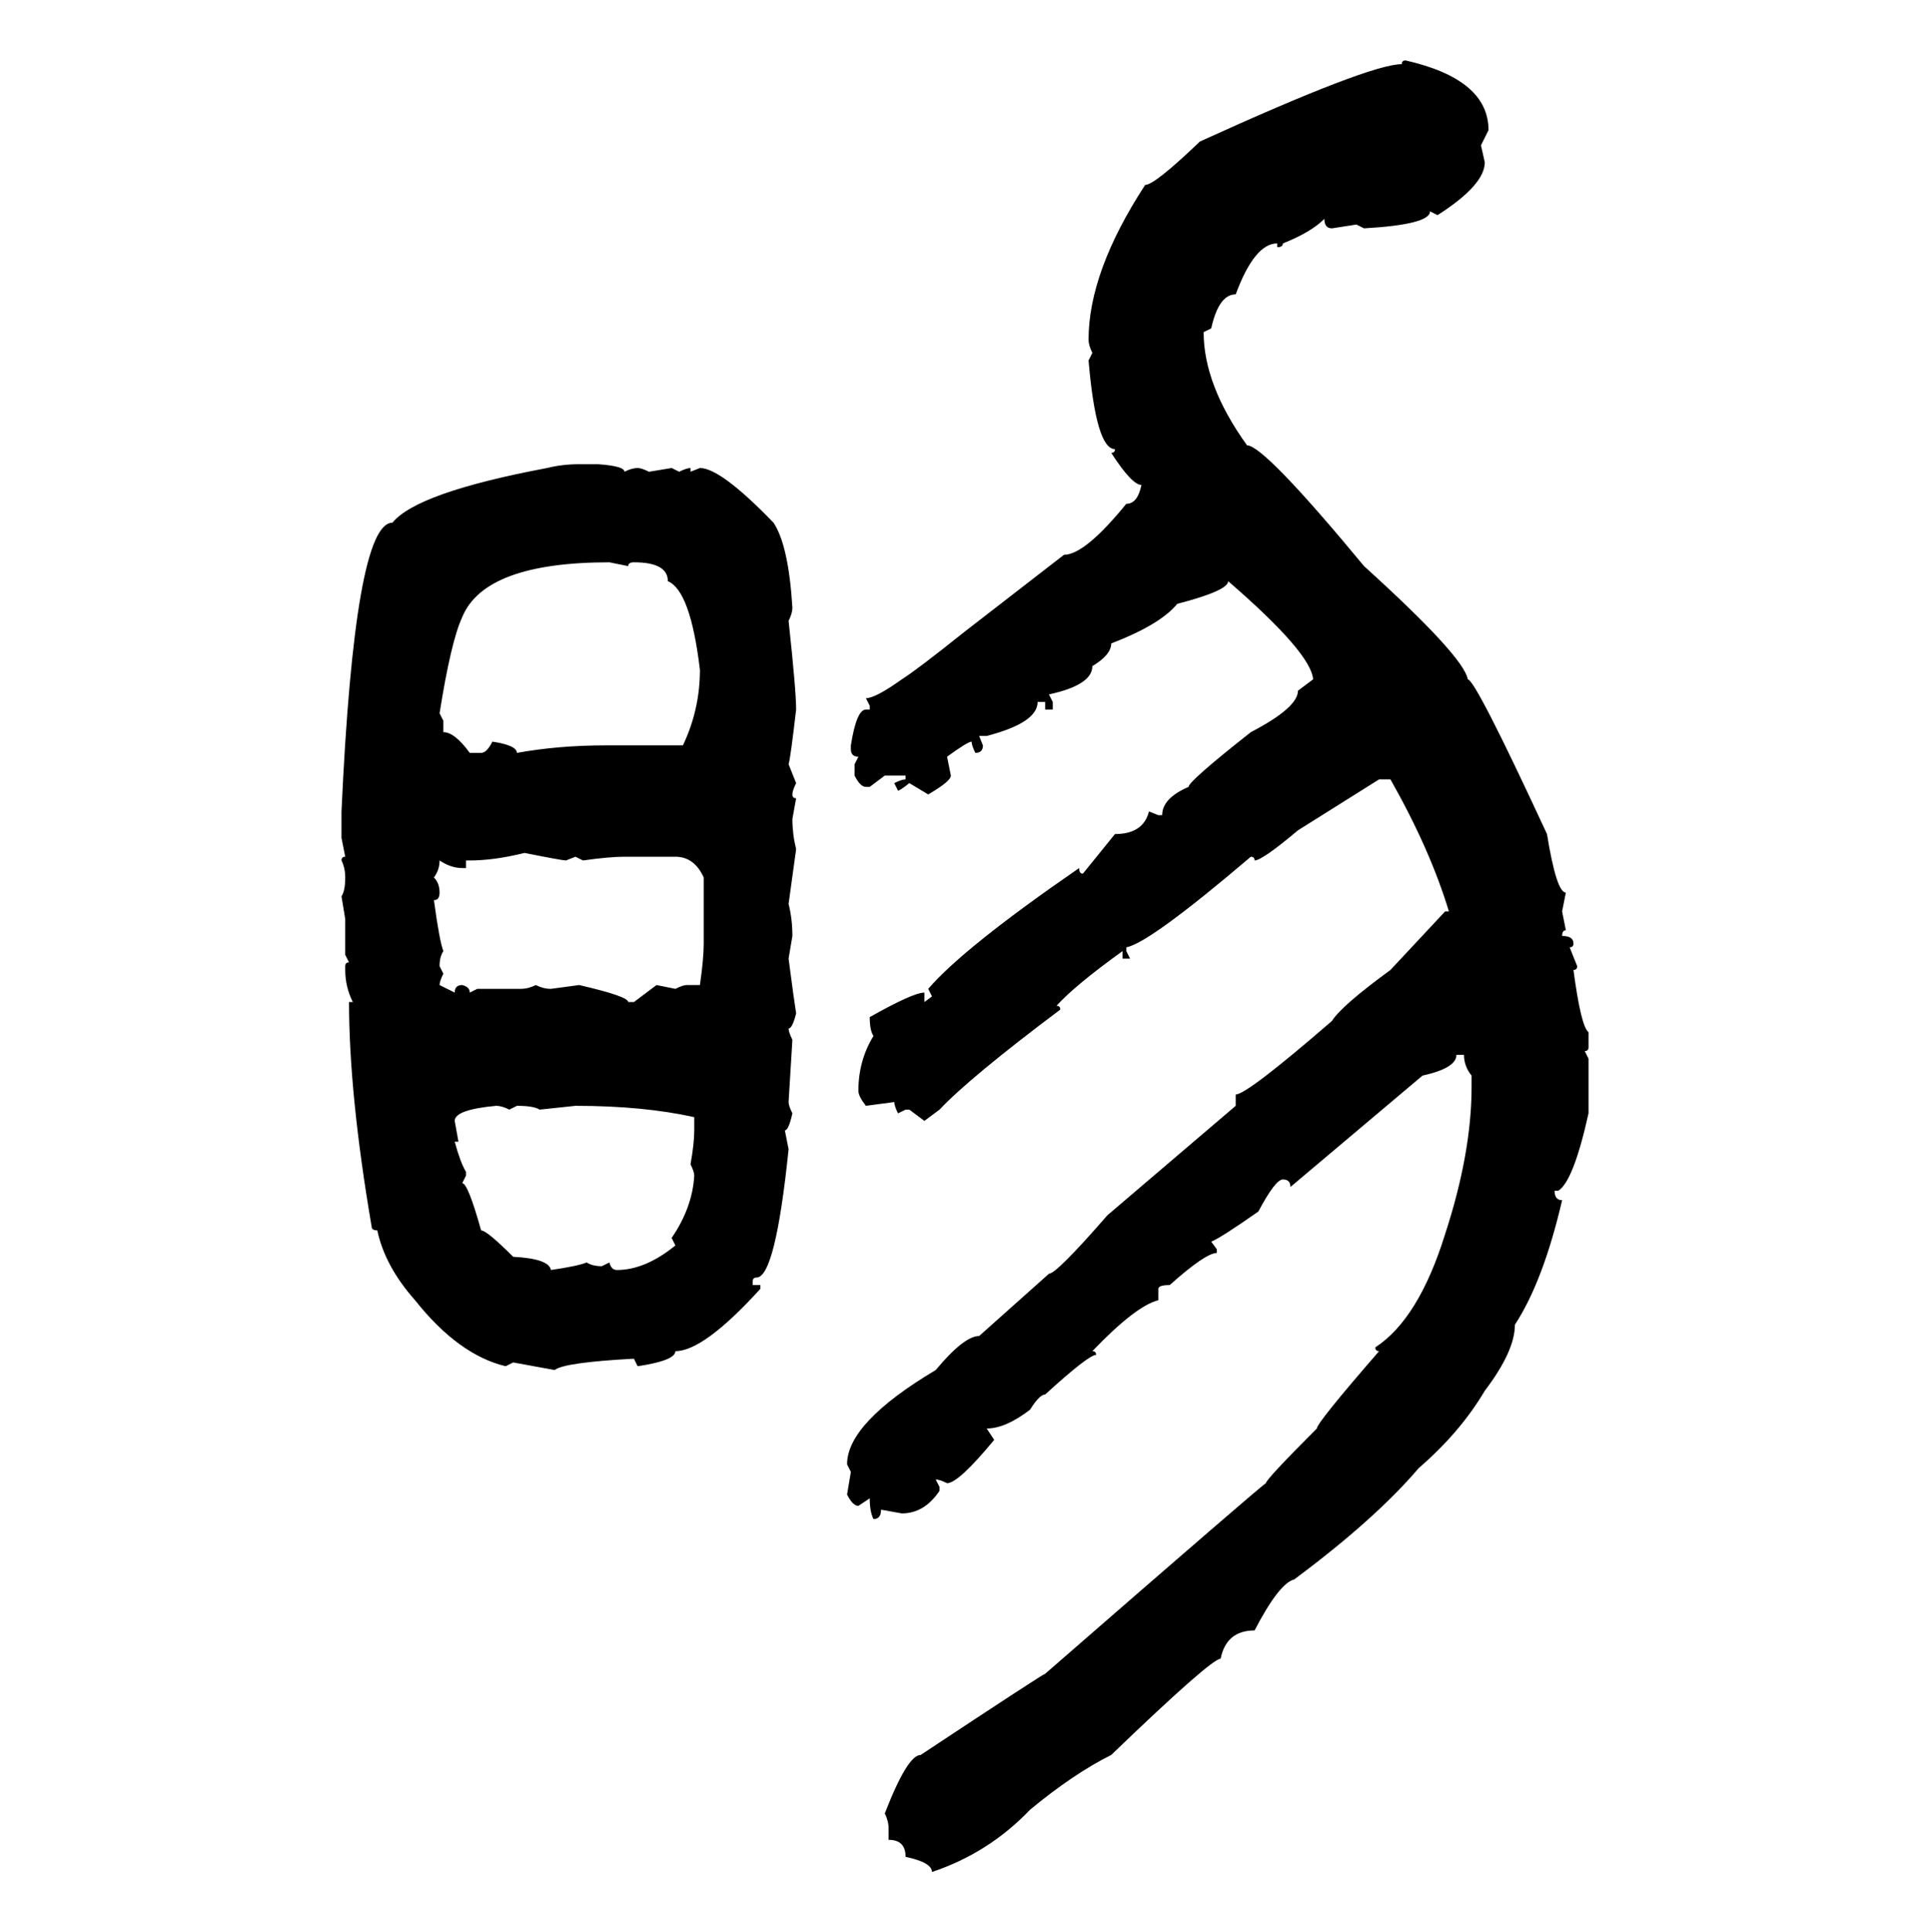 <svg xmlns="http://www.w3.org/2000/svg" xmlns:xlink="http://www.w3.org/1999/xlink" width="299.707" height="300"><path d="M218.26 9.38L218.26 9.38Q231.15 12.30 231.15 20.21L231.15 20.21L229.98 22.56L230.57 25.20Q230.57 28.71 223.24 33.40L223.24 33.40L222.07 32.81Q222.07 34.86 211.82 35.45L211.82 35.45L210.64 34.86L206.84 35.45Q205.66 35.45 205.66 33.98L205.66 33.98Q203.61 36.04 199.22 37.79L199.22 37.79Q199.22 38.38 198.34 38.38L198.34 38.38L198.34 37.79Q194.82 37.79 191.89 45.70L191.89 45.70Q189.26 45.70 188.09 50.98L188.09 50.98L186.91 51.56Q186.91 59.77 193.65 69.14L193.65 69.14Q196.29 69.14 211.82 87.89L211.82 87.89Q227.34 101.95 227.93 105.47L227.93 105.47Q229.10 105.47 240.23 129.49L240.23 129.49Q241.70 138.57 243.16 138.57L243.16 138.57L242.58 141.50L243.16 144.43Q242.58 144.43 242.58 145.31L242.58 145.31Q244.34 145.31 244.34 146.48L244.34 146.48Q244.34 147.07 243.75 147.07L243.75 147.07L244.92 150Q244.92 150.59 244.34 150.59L244.34 150.59Q245.51 159.38 246.68 160.25L246.68 160.25L246.68 162.60Q246.68 163.18 246.09 163.18L246.09 163.18L246.68 164.36L246.68 172.85Q244.34 183.40 241.99 184.86L241.99 184.86L241.41 184.86Q241.41 186.33 242.58 186.33L242.58 186.33Q239.65 198.93 235.25 205.66L235.25 205.66Q235.25 209.77 230.57 215.92L230.57 215.92Q226.76 222.36 220.31 227.93L220.31 227.93Q213.57 235.84 200.98 245.21L200.98 245.21Q198.63 245.80 194.82 253.13L194.82 253.13Q190.43 253.13 189.55 257.52L189.55 257.52Q188.09 257.52 172.56 272.46L172.56 272.46Q166.70 275.39 159.96 280.96L159.96 280.96Q153.52 287.70 144.73 290.63L144.73 290.63Q144.73 289.16 140.63 288.28L140.63 288.28Q140.63 285.64 137.99 285.64L137.99 285.64L137.99 283.89Q137.99 282.71 137.40 281.54L137.40 281.54Q140.92 272.46 142.97 272.46L142.97 272.46Q162.01 259.86 162.30 259.86L162.30 259.86Q196.29 230.27 196.58 230.27L196.58 230.27Q196.58 229.69 204.49 221.78L204.49 221.78Q204.49 220.90 214.16 209.77L214.16 209.77Q213.57 209.77 213.57 209.18L213.57 209.18Q220.31 204.79 224.41 191.60L224.41 191.60Q228.52 179.00 228.52 168.75L228.52 168.75L228.52 166.99Q227.34 165.53 227.34 163.77L227.34 163.77L226.17 163.77Q226.17 165.82 220.90 166.99L220.90 166.99L200.39 184.28Q200.39 183.11 199.22 183.11L199.22 183.11Q198.05 183.11 195.41 188.09L195.41 188.09Q189.55 192.19 188.09 192.77L188.09 192.77L188.96 193.95L188.96 194.53Q187.21 194.53 181.64 199.51L181.64 199.51Q179.88 199.51 179.88 200.10L179.88 200.10L179.88 201.86Q176.37 202.73 169.63 209.77L169.63 209.77Q170.21 209.77 170.21 210.35L170.21 210.35Q169.04 210.35 162.30 216.50L162.30 216.50Q161.43 216.50 159.96 218.85L159.96 218.85Q156.15 221.78 153.22 221.78L153.22 221.78L154.39 223.54Q148.83 230.27 147.07 230.27L147.07 230.27Q145.90 229.69 145.31 229.69L145.31 229.69L145.90 230.86L145.90 231.45Q143.55 234.96 140.04 234.96L140.04 234.96L136.82 234.38Q136.82 235.84 135.64 235.84L135.64 235.84Q135.06 234.67 135.06 232.62L135.06 232.62L133.30 233.79Q132.42 233.79 131.54 232.03L131.54 232.03L132.13 228.52L131.54 227.34Q131.54 220.90 145.31 212.70L145.31 212.70Q149.71 207.42 152.05 207.42L152.05 207.42L162.89 197.75Q164.06 197.75 171.97 188.67L171.97 188.67L191.89 171.68L191.89 169.92Q193.65 169.92 206.84 158.50L206.84 158.50Q208.30 156.15 215.92 150.59L215.92 150.59L224.41 141.50L225 141.50Q222.07 131.84 215.92 121.00L215.92 121.00L214.16 121.00L201.56 128.91Q196.00 133.59 194.82 133.59L194.82 133.59Q194.82 133.01 194.24 133.01L194.24 133.01Q178.42 146.48 174.90 147.07L174.90 147.07L174.90 147.66L175.49 148.83L174.32 148.83L174.32 147.66Q166.99 152.93 164.06 156.15L164.06 156.15Q164.65 156.15 164.65 156.74L164.65 156.74Q150.59 167.29 145.90 172.27L145.90 172.27L143.55 174.02L141.21 172.27L140.63 172.27L139.45 172.85Q138.87 171.68 138.87 171.09L138.87 171.09L134.47 171.68Q133.30 170.21 133.30 169.34L133.30 169.34Q133.30 164.65 135.64 160.84L135.64 160.84Q135.06 159.96 135.06 157.91L135.06 157.91Q141.80 154.10 143.55 154.10L143.55 154.10L143.55 155.57L144.73 154.69L144.14 153.52Q149.71 147.07 167.58 134.77L167.58 134.77Q167.58 135.64 168.16 135.64L168.16 135.64L173.14 129.49Q177.54 129.49 178.42 125.98L178.42 125.98L179.88 126.56L180.47 126.56Q180.47 123.93 184.57 122.17L184.57 122.17Q184.57 121.29 194.24 113.67L194.24 113.67Q201.56 109.86 201.56 107.23L201.56 107.23L203.91 105.47Q203.61 101.37 190.72 90.23L190.72 90.23Q190.72 91.70 182.81 93.75L182.81 93.75Q180.18 96.97 172.56 99.90L172.56 99.90Q172.56 101.66 169.63 103.42L169.63 103.42Q169.63 106.35 162.89 107.81L162.89 107.81L163.48 108.98L163.48 110.16L162.30 110.16L162.30 108.98L161.13 108.98Q161.13 112.21 153.22 114.26L153.22 114.26L152.05 114.26L152.64 115.72Q152.64 116.89 151.46 116.89L151.46 116.89Q150.88 115.72 150.88 115.14L150.88 115.14Q150.29 115.14 147.07 117.48L147.07 117.48L147.66 120.41Q147.66 121.29 144.14 123.34L144.14 123.34L141.21 121.58Q139.75 122.75 139.45 122.75L139.45 122.75L138.87 121.58Q140.04 121.00 140.63 121.00L140.63 121.00L140.63 120.41L137.40 120.41L135.06 122.17L134.47 122.17Q133.59 122.17 132.71 120.41L132.71 120.41L132.71 118.65L133.30 117.48Q132.13 117.48 132.13 116.31L132.13 116.31L132.13 115.72Q133.01 110.16 134.47 110.16L134.47 110.16L135.06 110.16L135.06 109.57L134.47 108.40Q135.94 108.40 140.04 105.47L140.04 105.47Q142.38 104.00 149.71 98.14L149.71 98.14L165.23 86.13Q168.46 86.13 174.90 78.22L174.90 78.22Q176.66 78.22 177.25 75.29L177.25 75.29Q175.78 75.29 172.56 70.31L172.56 70.31Q173.14 70.31 173.14 69.73L173.14 69.73Q170.21 69.73 169.04 55.96L169.04 55.96L169.63 54.79Q169.04 53.61 169.04 52.73L169.04 52.73Q169.04 42.19 177.83 28.71L177.83 28.71Q179.30 28.71 186.33 21.97L186.33 21.97Q212.70 9.96 217.68 9.96L217.68 9.96Q217.68 9.38 218.26 9.38ZM89.94 72.07L89.94 72.07L92.87 72.07Q96.97 72.36 96.97 73.24L96.97 73.24Q98.14 72.66 99.02 72.66L99.02 72.66Q99.61 72.66 100.78 73.24L100.78 73.24L104.30 72.66L105.47 73.24Q106.64 72.66 107.23 72.66L107.23 72.66L107.23 73.24L108.69 72.66Q111.91 72.66 120.12 81.15L120.12 81.15Q122.46 84.67 123.05 94.34L123.05 94.34Q123.05 95.21 122.46 96.39L122.46 96.39Q123.63 107.23 123.63 110.16L123.63 110.16Q122.75 117.77 122.46 118.65L122.46 118.65L123.63 121.58Q123.05 122.75 123.05 123.34L123.05 123.34Q123.05 123.93 123.63 123.93L123.63 123.93L123.05 127.15Q123.05 129.49 123.63 131.84L123.63 131.84L122.46 140.33Q123.05 142.68 123.05 145.31L123.05 145.31L122.46 148.83Q123.34 155.57 123.63 157.32L123.63 157.32Q123.05 159.67 122.46 159.67L122.46 159.67Q122.46 160.25 123.05 161.43L123.05 161.43L122.46 171.09Q122.46 171.68 123.05 172.85L123.05 172.85Q122.46 175.49 121.88 175.49L121.88 175.49L122.46 178.42Q120.41 198.34 117.48 198.34L117.48 198.34Q116.89 198.34 116.89 198.93L116.89 198.93L116.89 199.51L118.07 199.51L118.07 200.10Q109.28 209.77 104.88 209.77L104.88 209.77Q104.88 211.23 99.02 212.11L99.02 212.11L98.44 210.94Q87.60 211.52 86.13 212.70L86.13 212.70L79.69 211.52L78.52 212.11Q71.19 210.35 64.45 201.86L64.45 201.86Q59.77 196.58 58.59 191.02L58.59 191.02Q57.71 191.02 57.71 190.43L57.71 190.43Q54.20 169.92 54.20 155.57L54.20 155.57L54.79 155.57Q53.61 153.22 53.61 150.59L53.61 150.59L53.61 150Q53.61 149.41 54.20 149.41L54.20 149.41L53.61 148.24L53.61 142.68L53.03 139.16Q53.61 138.28 53.61 136.23L53.61 136.23Q53.61 134.77 53.03 133.59L53.03 133.59Q53.03 133.01 53.61 133.01L53.61 133.01L53.03 130.08L53.03 125.98Q55.08 81.15 60.94 81.15L60.94 81.15Q64.75 76.46 84.96 72.66L84.96 72.66Q87.30 72.07 89.94 72.07ZM68.26 110.74L68.26 110.74L68.85 111.91L68.85 113.67Q70.61 113.67 72.95 116.89L72.95 116.89L74.71 116.89Q75.59 116.89 76.46 115.14L76.46 115.14Q80.27 115.72 80.27 116.89L80.27 116.89Q86.72 115.72 94.04 115.72L94.04 115.72L106.05 115.72Q108.69 110.16 108.69 104.00L108.69 104.00Q107.23 91.70 103.71 90.23L103.71 90.23Q103.71 87.30 98.44 87.30L98.44 87.30Q97.56 87.30 97.56 87.89L97.56 87.89L94.63 87.30Q75.29 87.30 71.78 95.80L71.78 95.80Q70.02 99.61 68.26 110.74ZM72.95 133.59L72.95 133.59L72.36 133.59L72.36 134.77L71.78 134.77Q70.02 134.77 68.26 133.59L68.26 133.59Q68.26 135.06 67.38 136.23L67.38 136.23Q68.26 137.11 68.26 138.57L68.26 138.57Q68.26 139.75 67.38 139.75L67.38 139.75Q68.26 146.19 68.85 147.66L68.85 147.66Q68.26 148.54 68.26 150L68.26 150L68.85 151.17Q68.26 152.34 68.26 152.93L68.26 152.93L70.61 154.10Q70.61 152.93 71.78 152.93L71.78 152.93Q72.95 153.22 72.95 154.10L72.95 154.10L74.12 153.52L80.86 153.52Q82.03 153.52 83.20 152.93L83.20 152.93Q84.38 153.52 85.55 153.52L85.55 153.52L89.94 152.93Q97.56 154.69 97.56 155.57L97.56 155.57L98.44 155.57L101.95 152.93L104.88 153.52Q106.05 152.93 106.64 152.93L106.64 152.93L108.69 152.93Q109.28 148.83 109.28 146.48L109.28 146.48L109.28 136.23Q107.81 133.01 104.88 133.01L104.88 133.01L96.97 133.01Q94.63 133.01 90.53 133.59L90.53 133.59L89.36 133.01L87.89 133.59Q87.30 133.59 81.45 132.42L81.45 132.42Q76.76 133.59 72.95 133.59ZM70.61 174.02L70.61 174.02L71.19 177.25L70.61 177.25Q71.48 180.47 72.36 181.93L72.36 181.93L72.36 182.52L71.78 183.69Q72.66 183.69 74.71 191.02L74.71 191.02Q75.59 191.02 79.69 195.12L79.69 195.12Q85.25 195.41 85.55 197.17L85.55 197.17Q89.65 196.58 91.11 196.00L91.11 196.00Q91.99 196.58 93.46 196.58L93.46 196.58L94.63 196.00Q94.92 197.17 95.80 197.17L95.80 197.17Q100.20 197.17 104.88 193.36L104.88 193.36L104.30 192.19Q107.52 187.50 107.81 182.52L107.81 182.52Q107.81 181.93 107.23 180.76L107.23 180.76Q107.81 177.54 107.81 175.49L107.81 175.49L107.81 173.44Q99.90 171.68 89.36 171.68L89.36 171.68L83.79 172.27Q82.91 171.68 80.27 171.68L80.27 171.68L79.10 172.27Q77.93 171.68 77.05 171.68L77.05 171.68Q70.61 172.27 70.61 174.02Z"/></svg>